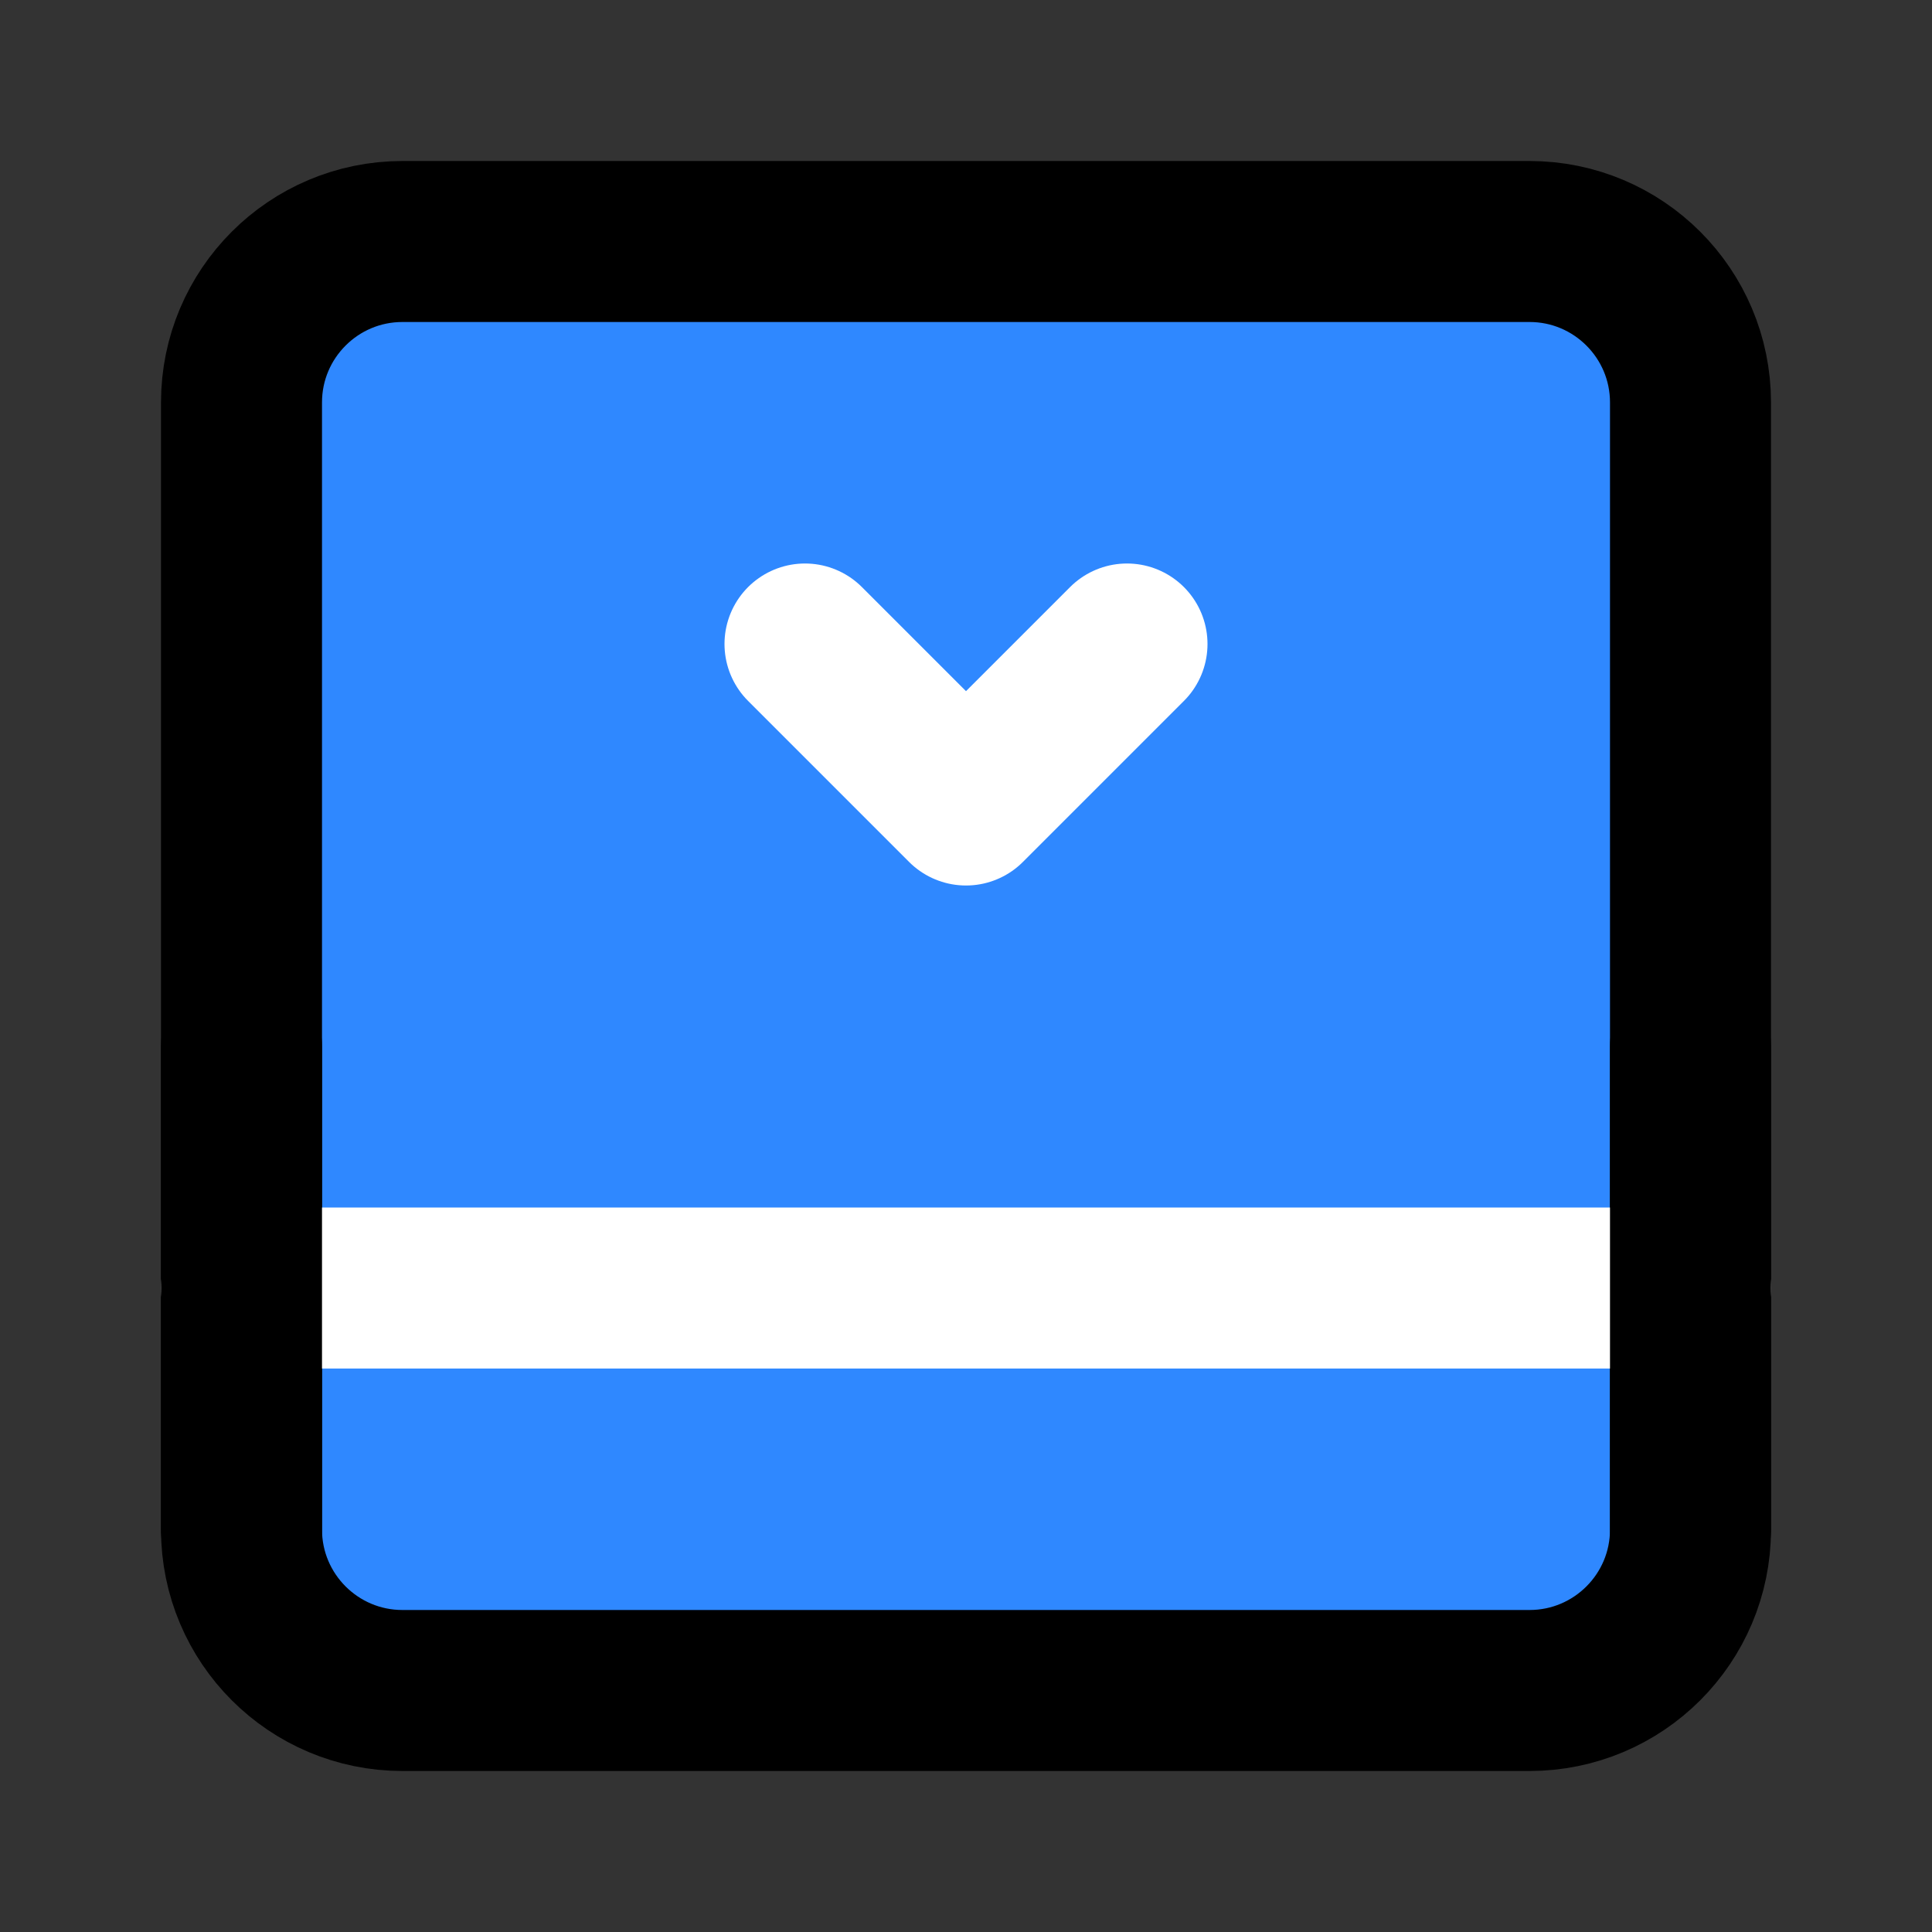 <svg width="48" height="48" viewBox="0 0 48 48" fill="none" xmlns="http://www.w3.org/2000/svg">
<rect x="0" y="0" width="48" height="48" fill="#333333" stroke="none"/>
<path d="M6 10C6 7.791 7.791 6 10 6H38C40.209 6 42 7.791 42 10V38C42 40.209 40.209 42 38 42H10C7.791 42 6 40.209 6 38V10Z" fill="#2F88FF" stroke="black" stroke-width="4" stroke-linejoin="round"/>
<path d="M6 32H42" stroke="white" stroke-width="4" stroke-linecap="round" stroke-linejoin="round"/>
<path d="M20 16L24 20L28 16" stroke="white" stroke-width="4" stroke-linecap="round" stroke-linejoin="round"/>
<path d="M6 26V38" stroke="black" stroke-width="4" stroke-linecap="round" stroke-linejoin="round"/>
<path d="M42 26V38" stroke="black" stroke-width="4" stroke-linecap="round" stroke-linejoin="round"/>
</svg>